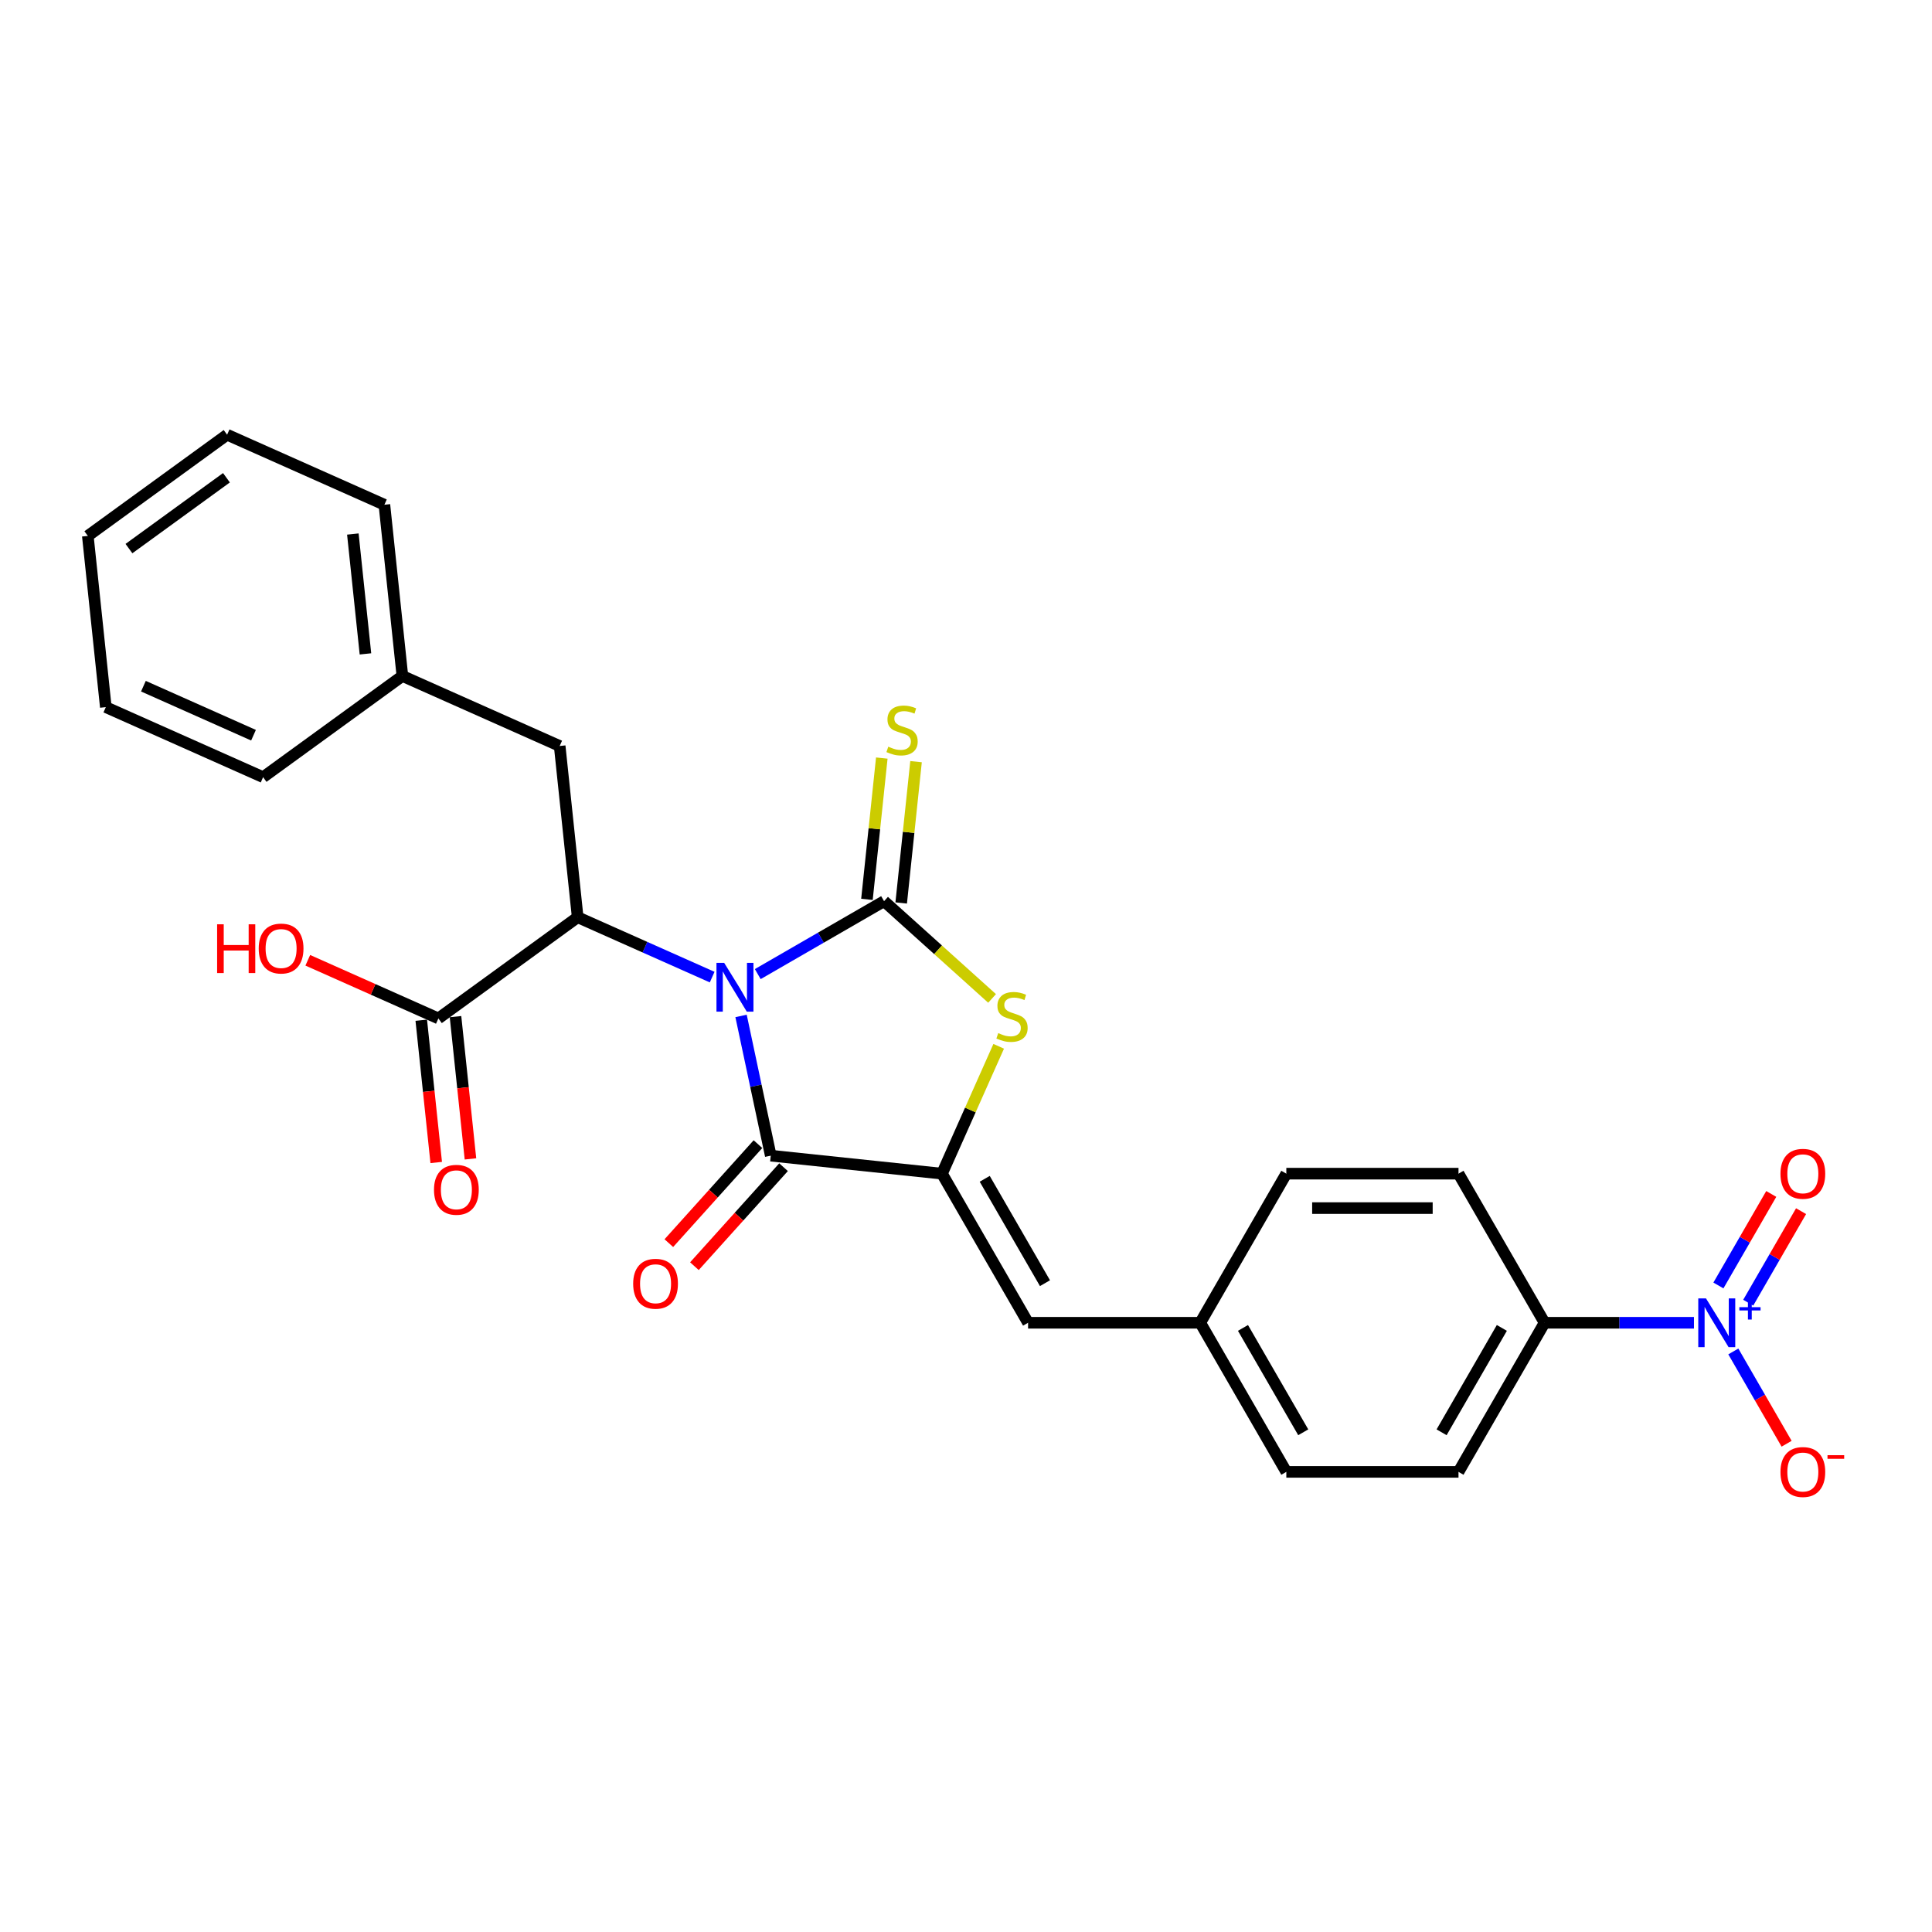 <?xml version='1.0' encoding='iso-8859-1'?>
<svg version='1.1' baseProfile='full'
              xmlns='http://www.w3.org/2000/svg'
                      xmlns:rdkit='http://www.rdkit.org/xml'
                      xmlns:xlink='http://www.w3.org/1999/xlink'
                  xml:space='preserve'
width='1000px' height='1000px' viewBox='0 0 1000 1000'>
<!-- END OF HEADER -->
<rect style='opacity:1.0;fill:#FFFFFF;stroke:none' width='1000' height='1000' x='0' y='0'> </rect>
<path class='bond-0' d='M 392.214,504.19 L 424.903,485.318' style='fill:none;fill-rule:evenodd;stroke:#0000FF;stroke-width:6px;stroke-linecap:butt;stroke-linejoin:miter;stroke-opacity:1' />
<path class='bond-0' d='M 424.903,485.318 L 457.592,466.445' style='fill:none;fill-rule:evenodd;stroke:#000000;stroke-width:6px;stroke-linecap:butt;stroke-linejoin:miter;stroke-opacity:1' />
<path class='bond-1' d='M 383.571,525.849 L 391.257,562.01' style='fill:none;fill-rule:evenodd;stroke:#0000FF;stroke-width:6px;stroke-linecap:butt;stroke-linejoin:miter;stroke-opacity:1' />
<path class='bond-1' d='M 391.257,562.01 L 398.943,598.171' style='fill:none;fill-rule:evenodd;stroke:#000000;stroke-width:6px;stroke-linecap:butt;stroke-linejoin:miter;stroke-opacity:1' />
<path class='bond-4' d='M 368.616,505.749 L 333.81,490.253' style='fill:none;fill-rule:evenodd;stroke:#0000FF;stroke-width:6px;stroke-linecap:butt;stroke-linejoin:miter;stroke-opacity:1' />
<path class='bond-4' d='M 333.81,490.253 L 299.004,474.756' style='fill:none;fill-rule:evenodd;stroke:#000000;stroke-width:6px;stroke-linecap:butt;stroke-linejoin:miter;stroke-opacity:1' />
<path class='bond-3' d='M 457.592,466.445 L 485.545,491.614' style='fill:none;fill-rule:evenodd;stroke:#000000;stroke-width:6px;stroke-linecap:butt;stroke-linejoin:miter;stroke-opacity:1' />
<path class='bond-3' d='M 485.545,491.614 L 513.498,516.783' style='fill:none;fill-rule:evenodd;stroke:#CCCC00;stroke-width:6px;stroke-linecap:butt;stroke-linejoin:miter;stroke-opacity:1' />
<path class='bond-8' d='M 466.454,467.376 L 470.298,430.807' style='fill:none;fill-rule:evenodd;stroke:#000000;stroke-width:6px;stroke-linecap:butt;stroke-linejoin:miter;stroke-opacity:1' />
<path class='bond-8' d='M 470.298,430.807 L 474.142,394.237' style='fill:none;fill-rule:evenodd;stroke:#CCCC00;stroke-width:6px;stroke-linecap:butt;stroke-linejoin:miter;stroke-opacity:1' />
<path class='bond-8' d='M 448.729,465.513 L 452.572,428.943' style='fill:none;fill-rule:evenodd;stroke:#000000;stroke-width:6px;stroke-linecap:butt;stroke-linejoin:miter;stroke-opacity:1' />
<path class='bond-8' d='M 452.572,428.943 L 456.416,392.374' style='fill:none;fill-rule:evenodd;stroke:#CCCC00;stroke-width:6px;stroke-linecap:butt;stroke-linejoin:miter;stroke-opacity:1' />
<path class='bond-2' d='M 398.943,598.171 L 487.571,607.486' style='fill:none;fill-rule:evenodd;stroke:#000000;stroke-width:6px;stroke-linecap:butt;stroke-linejoin:miter;stroke-opacity:1' />
<path class='bond-11' d='M 392.321,592.208 L 369.254,617.826' style='fill:none;fill-rule:evenodd;stroke:#000000;stroke-width:6px;stroke-linecap:butt;stroke-linejoin:miter;stroke-opacity:1' />
<path class='bond-11' d='M 369.254,617.826 L 346.187,643.445' style='fill:none;fill-rule:evenodd;stroke:#FF0000;stroke-width:6px;stroke-linecap:butt;stroke-linejoin:miter;stroke-opacity:1' />
<path class='bond-11' d='M 405.566,604.134 L 382.499,629.752' style='fill:none;fill-rule:evenodd;stroke:#000000;stroke-width:6px;stroke-linecap:butt;stroke-linejoin:miter;stroke-opacity:1' />
<path class='bond-11' d='M 382.499,629.752 L 359.432,655.371' style='fill:none;fill-rule:evenodd;stroke:#FF0000;stroke-width:6px;stroke-linecap:butt;stroke-linejoin:miter;stroke-opacity:1' />
<path class='bond-6' d='M 487.571,607.486 L 532.129,684.663' style='fill:none;fill-rule:evenodd;stroke:#000000;stroke-width:6px;stroke-linecap:butt;stroke-linejoin:miter;stroke-opacity:1' />
<path class='bond-6' d='M 509.69,610.151 L 540.88,664.175' style='fill:none;fill-rule:evenodd;stroke:#000000;stroke-width:6px;stroke-linecap:butt;stroke-linejoin:miter;stroke-opacity:1' />
<path class='bond-27' d='M 487.571,607.486 L 502.246,574.525' style='fill:none;fill-rule:evenodd;stroke:#000000;stroke-width:6px;stroke-linecap:butt;stroke-linejoin:miter;stroke-opacity:1' />
<path class='bond-27' d='M 502.246,574.525 L 516.922,541.563' style='fill:none;fill-rule:evenodd;stroke:#CCCC00;stroke-width:6px;stroke-linecap:butt;stroke-linejoin:miter;stroke-opacity:1' />
<path class='bond-7' d='M 299.004,474.756 L 226.907,527.137' style='fill:none;fill-rule:evenodd;stroke:#000000;stroke-width:6px;stroke-linecap:butt;stroke-linejoin:miter;stroke-opacity:1' />
<path class='bond-13' d='M 299.004,474.756 L 289.689,386.128' style='fill:none;fill-rule:evenodd;stroke:#000000;stroke-width:6px;stroke-linecap:butt;stroke-linejoin:miter;stroke-opacity:1' />
<path class='bond-5' d='M 876.793,684.663 L 838.135,684.663' style='fill:none;fill-rule:evenodd;stroke:#0000FF;stroke-width:6px;stroke-linecap:butt;stroke-linejoin:miter;stroke-opacity:1' />
<path class='bond-5' d='M 838.135,684.663 L 799.476,684.663' style='fill:none;fill-rule:evenodd;stroke:#000000;stroke-width:6px;stroke-linecap:butt;stroke-linejoin:miter;stroke-opacity:1' />
<path class='bond-10' d='M 897.164,699.509 L 910.953,723.394' style='fill:none;fill-rule:evenodd;stroke:#0000FF;stroke-width:6px;stroke-linecap:butt;stroke-linejoin:miter;stroke-opacity:1' />
<path class='bond-10' d='M 910.953,723.394 L 924.743,747.278' style='fill:none;fill-rule:evenodd;stroke:#FF0000;stroke-width:6px;stroke-linecap:butt;stroke-linejoin:miter;stroke-opacity:1' />
<path class='bond-12' d='M 904.881,674.272 L 918.558,650.583' style='fill:none;fill-rule:evenodd;stroke:#0000FF;stroke-width:6px;stroke-linecap:butt;stroke-linejoin:miter;stroke-opacity:1' />
<path class='bond-12' d='M 918.558,650.583 L 932.234,626.895' style='fill:none;fill-rule:evenodd;stroke:#FF0000;stroke-width:6px;stroke-linecap:butt;stroke-linejoin:miter;stroke-opacity:1' />
<path class='bond-12' d='M 889.446,665.36 L 903.123,641.672' style='fill:none;fill-rule:evenodd;stroke:#0000FF;stroke-width:6px;stroke-linecap:butt;stroke-linejoin:miter;stroke-opacity:1' />
<path class='bond-12' d='M 903.123,641.672 L 916.799,617.983' style='fill:none;fill-rule:evenodd;stroke:#FF0000;stroke-width:6px;stroke-linecap:butt;stroke-linejoin:miter;stroke-opacity:1' />
<path class='bond-15' d='M 532.129,684.663 L 621.245,684.663' style='fill:none;fill-rule:evenodd;stroke:#000000;stroke-width:6px;stroke-linecap:butt;stroke-linejoin:miter;stroke-opacity:1' />
<path class='bond-14' d='M 218.045,528.068 L 221.915,564.888' style='fill:none;fill-rule:evenodd;stroke:#000000;stroke-width:6px;stroke-linecap:butt;stroke-linejoin:miter;stroke-opacity:1' />
<path class='bond-14' d='M 221.915,564.888 L 225.784,601.707' style='fill:none;fill-rule:evenodd;stroke:#FF0000;stroke-width:6px;stroke-linecap:butt;stroke-linejoin:miter;stroke-opacity:1' />
<path class='bond-14' d='M 235.77,526.205 L 239.64,563.024' style='fill:none;fill-rule:evenodd;stroke:#000000;stroke-width:6px;stroke-linecap:butt;stroke-linejoin:miter;stroke-opacity:1' />
<path class='bond-14' d='M 239.64,563.024 L 243.51,599.844' style='fill:none;fill-rule:evenodd;stroke:#FF0000;stroke-width:6px;stroke-linecap:butt;stroke-linejoin:miter;stroke-opacity:1' />
<path class='bond-18' d='M 226.907,527.137 L 193.108,512.088' style='fill:none;fill-rule:evenodd;stroke:#000000;stroke-width:6px;stroke-linecap:butt;stroke-linejoin:miter;stroke-opacity:1' />
<path class='bond-18' d='M 193.108,512.088 L 159.309,497.04' style='fill:none;fill-rule:evenodd;stroke:#FF0000;stroke-width:6px;stroke-linecap:butt;stroke-linejoin:miter;stroke-opacity:1' />
<path class='bond-9' d='M 799.476,684.663 L 754.918,761.839' style='fill:none;fill-rule:evenodd;stroke:#000000;stroke-width:6px;stroke-linecap:butt;stroke-linejoin:miter;stroke-opacity:1' />
<path class='bond-9' d='M 777.357,687.328 L 746.167,741.351' style='fill:none;fill-rule:evenodd;stroke:#000000;stroke-width:6px;stroke-linecap:butt;stroke-linejoin:miter;stroke-opacity:1' />
<path class='bond-29' d='M 799.476,684.663 L 754.918,607.486' style='fill:none;fill-rule:evenodd;stroke:#000000;stroke-width:6px;stroke-linecap:butt;stroke-linejoin:miter;stroke-opacity:1' />
<path class='bond-19' d='M 289.689,386.128 L 208.277,349.882' style='fill:none;fill-rule:evenodd;stroke:#000000;stroke-width:6px;stroke-linecap:butt;stroke-linejoin:miter;stroke-opacity:1' />
<path class='bond-20' d='M 621.245,684.663 L 665.802,607.486' style='fill:none;fill-rule:evenodd;stroke:#000000;stroke-width:6px;stroke-linecap:butt;stroke-linejoin:miter;stroke-opacity:1' />
<path class='bond-21' d='M 621.245,684.663 L 665.802,761.839' style='fill:none;fill-rule:evenodd;stroke:#000000;stroke-width:6px;stroke-linecap:butt;stroke-linejoin:miter;stroke-opacity:1' />
<path class='bond-21' d='M 643.364,687.328 L 674.554,741.351' style='fill:none;fill-rule:evenodd;stroke:#000000;stroke-width:6px;stroke-linecap:butt;stroke-linejoin:miter;stroke-opacity:1' />
<path class='bond-16' d='M 754.918,761.839 L 665.802,761.839' style='fill:none;fill-rule:evenodd;stroke:#000000;stroke-width:6px;stroke-linecap:butt;stroke-linejoin:miter;stroke-opacity:1' />
<path class='bond-17' d='M 754.918,607.486 L 665.802,607.486' style='fill:none;fill-rule:evenodd;stroke:#000000;stroke-width:6px;stroke-linecap:butt;stroke-linejoin:miter;stroke-opacity:1' />
<path class='bond-17' d='M 741.551,625.309 L 679.17,625.309' style='fill:none;fill-rule:evenodd;stroke:#000000;stroke-width:6px;stroke-linecap:butt;stroke-linejoin:miter;stroke-opacity:1' />
<path class='bond-22' d='M 208.277,349.882 L 198.962,261.254' style='fill:none;fill-rule:evenodd;stroke:#000000;stroke-width:6px;stroke-linecap:butt;stroke-linejoin:miter;stroke-opacity:1' />
<path class='bond-22' d='M 189.154,338.45 L 182.634,276.411' style='fill:none;fill-rule:evenodd;stroke:#000000;stroke-width:6px;stroke-linecap:butt;stroke-linejoin:miter;stroke-opacity:1' />
<path class='bond-23' d='M 208.277,349.882 L 136.181,402.263' style='fill:none;fill-rule:evenodd;stroke:#000000;stroke-width:6px;stroke-linecap:butt;stroke-linejoin:miter;stroke-opacity:1' />
<path class='bond-24' d='M 198.962,261.254 L 117.551,225.007' style='fill:none;fill-rule:evenodd;stroke:#000000;stroke-width:6px;stroke-linecap:butt;stroke-linejoin:miter;stroke-opacity:1' />
<path class='bond-25' d='M 136.181,402.263 L 54.77,366.016' style='fill:none;fill-rule:evenodd;stroke:#000000;stroke-width:6px;stroke-linecap:butt;stroke-linejoin:miter;stroke-opacity:1' />
<path class='bond-25' d='M 131.219,380.543 L 74.231,355.171' style='fill:none;fill-rule:evenodd;stroke:#000000;stroke-width:6px;stroke-linecap:butt;stroke-linejoin:miter;stroke-opacity:1' />
<path class='bond-28' d='M 117.551,225.007 L 45.455,277.388' style='fill:none;fill-rule:evenodd;stroke:#000000;stroke-width:6px;stroke-linecap:butt;stroke-linejoin:miter;stroke-opacity:1' />
<path class='bond-28' d='M 117.213,247.284 L 66.745,283.95' style='fill:none;fill-rule:evenodd;stroke:#000000;stroke-width:6px;stroke-linecap:butt;stroke-linejoin:miter;stroke-opacity:1' />
<path class='bond-26' d='M 54.77,366.016 L 45.455,277.388' style='fill:none;fill-rule:evenodd;stroke:#000000;stroke-width:6px;stroke-linecap:butt;stroke-linejoin:miter;stroke-opacity:1' />
<path  class='atom-0' d='M 374.836 498.384
L 383.106 511.751
Q 383.926 513.07, 385.245 515.458
Q 386.564 517.847, 386.635 517.989
L 386.635 498.384
L 389.986 498.384
L 389.986 523.621
L 386.528 523.621
L 377.652 509.006
Q 376.619 507.295, 375.514 505.335
Q 374.444 503.374, 374.123 502.768
L 374.123 523.621
L 370.844 523.621
L 370.844 498.384
L 374.836 498.384
' fill='#0000FF'/>
<path  class='atom-4' d='M 516.688 534.737
Q 516.973 534.844, 518.15 535.343
Q 519.326 535.842, 520.609 536.163
Q 521.928 536.448, 523.212 536.448
Q 525.6 536.448, 526.99 535.307
Q 528.38 534.131, 528.38 532.099
Q 528.38 530.709, 527.667 529.853
Q 526.99 528.998, 525.921 528.534
Q 524.851 528.071, 523.069 527.536
Q 520.823 526.859, 519.469 526.217
Q 518.15 525.576, 517.187 524.221
Q 516.26 522.867, 516.26 520.585
Q 516.26 517.413, 518.399 515.452
Q 520.574 513.492, 524.851 513.492
Q 527.774 513.492, 531.089 514.882
L 530.269 517.627
Q 527.24 516.379, 524.958 516.379
Q 522.499 516.379, 521.144 517.413
Q 519.789 518.411, 519.825 520.157
Q 519.825 521.512, 520.502 522.332
Q 521.215 523.152, 522.213 523.615
Q 523.247 524.079, 524.958 524.613
Q 527.24 525.326, 528.594 526.039
Q 529.949 526.752, 530.911 528.214
Q 531.909 529.639, 531.909 532.099
Q 531.909 535.592, 529.557 537.482
Q 527.24 539.335, 523.354 539.335
Q 521.108 539.335, 519.397 538.836
Q 517.722 538.373, 515.726 537.553
L 516.688 534.737
' fill='#CCCC00'/>
<path  class='atom-6' d='M 883.013 672.044
L 891.283 685.411
Q 892.103 686.73, 893.422 689.118
Q 894.741 691.507, 894.812 691.649
L 894.812 672.044
L 898.163 672.044
L 898.163 697.281
L 894.705 697.281
L 885.829 682.666
Q 884.796 680.955, 883.691 678.995
Q 882.621 677.034, 882.3 676.428
L 882.3 697.281
L 879.021 697.281
L 879.021 672.044
L 883.013 672.044
' fill='#0000FF'/>
<path  class='atom-6' d='M 900.28 676.593
L 904.727 676.593
L 904.727 671.911
L 906.703 671.911
L 906.703 676.593
L 911.267 676.593
L 911.267 678.287
L 906.703 678.287
L 906.703 682.992
L 904.727 682.992
L 904.727 678.287
L 900.28 678.287
L 900.28 676.593
' fill='#0000FF'/>
<path  class='atom-9' d='M 459.777 386.479
Q 460.063 386.586, 461.239 387.085
Q 462.415 387.584, 463.699 387.905
Q 465.017 388.19, 466.301 388.19
Q 468.689 388.19, 470.079 387.049
Q 471.469 385.873, 471.469 383.841
Q 471.469 382.451, 470.756 381.596
Q 470.079 380.74, 469.01 380.277
Q 467.94 379.813, 466.158 379.279
Q 463.912 378.601, 462.558 377.96
Q 461.239 377.318, 460.276 375.963
Q 459.35 374.609, 459.35 372.327
Q 459.35 369.155, 461.488 367.194
Q 463.663 365.234, 467.94 365.234
Q 470.863 365.234, 474.179 366.624
L 473.359 369.369
Q 470.329 368.121, 468.047 368.121
Q 465.588 368.121, 464.233 369.155
Q 462.879 370.153, 462.914 371.9
Q 462.914 373.254, 463.592 374.074
Q 464.305 374.894, 465.303 375.357
Q 466.336 375.821, 468.047 376.356
Q 470.329 377.068, 471.683 377.781
Q 473.038 378.494, 474 379.956
Q 474.998 381.382, 474.998 383.841
Q 474.998 387.335, 472.646 389.224
Q 470.329 391.077, 466.443 391.077
Q 464.198 391.077, 462.487 390.578
Q 460.811 390.115, 458.815 389.295
L 459.777 386.479
' fill='#CCCC00'/>
<path  class='atom-11' d='M 921.565 761.91
Q 921.565 755.851, 924.559 752.464
Q 927.553 749.078, 933.15 749.078
Q 938.746 749.078, 941.741 752.464
Q 944.735 755.851, 944.735 761.91
Q 944.735 768.042, 941.705 771.535
Q 938.675 774.993, 933.15 774.993
Q 927.589 774.993, 924.559 771.535
Q 921.565 768.077, 921.565 761.91
M 933.15 772.141
Q 937 772.141, 939.067 769.574
Q 941.17 766.972, 941.17 761.91
Q 941.17 756.956, 939.067 754.46
Q 937 751.929, 933.15 751.929
Q 929.3 751.929, 927.197 754.425
Q 925.129 756.92, 925.129 761.91
Q 925.129 767.008, 927.197 769.574
Q 929.3 772.141, 933.15 772.141
' fill='#FF0000'/>
<path  class='atom-11' d='M 945.911 753.197
L 954.545 753.197
L 954.545 755.079
L 945.911 755.079
L 945.911 753.197
' fill='#FF0000'/>
<path  class='atom-12' d='M 327.728 664.468
Q 327.728 658.408, 330.722 655.022
Q 333.717 651.636, 339.313 651.636
Q 344.91 651.636, 347.904 655.022
Q 350.898 658.408, 350.898 664.468
Q 350.898 670.599, 347.868 674.093
Q 344.838 677.55, 339.313 677.55
Q 333.752 677.55, 330.722 674.093
Q 327.728 670.635, 327.728 664.468
M 339.313 674.699
Q 343.163 674.699, 345.23 672.132
Q 347.334 669.53, 347.334 664.468
Q 347.334 659.513, 345.23 657.018
Q 343.163 654.487, 339.313 654.487
Q 335.463 654.487, 333.36 656.982
Q 331.293 659.478, 331.293 664.468
Q 331.293 669.566, 333.36 672.132
Q 335.463 674.699, 339.313 674.699
' fill='#FF0000'/>
<path  class='atom-13' d='M 921.565 607.557
Q 921.565 601.498, 924.559 598.111
Q 927.553 594.725, 933.15 594.725
Q 938.746 594.725, 941.741 598.111
Q 944.735 601.498, 944.735 607.557
Q 944.735 613.689, 941.705 617.182
Q 938.675 620.64, 933.15 620.64
Q 927.589 620.64, 924.559 617.182
Q 921.565 613.724, 921.565 607.557
M 933.15 617.788
Q 937 617.788, 939.067 615.221
Q 941.17 612.619, 941.17 607.557
Q 941.17 602.603, 939.067 600.107
Q 937 597.576, 933.15 597.576
Q 929.3 597.576, 927.197 600.072
Q 925.129 602.567, 925.129 607.557
Q 925.129 612.655, 927.197 615.221
Q 929.3 617.788, 933.15 617.788
' fill='#FF0000'/>
<path  class='atom-15' d='M 224.638 615.836
Q 224.638 609.776, 227.632 606.389
Q 230.626 603.003, 236.223 603.003
Q 241.819 603.003, 244.813 606.389
Q 247.808 609.776, 247.808 615.836
Q 247.808 621.967, 244.778 625.46
Q 241.748 628.918, 236.223 628.918
Q 230.662 628.918, 227.632 625.46
Q 224.638 622.003, 224.638 615.836
M 236.223 626.066
Q 240.072 626.066, 242.14 623.5
Q 244.243 620.898, 244.243 615.836
Q 244.243 610.881, 242.14 608.386
Q 240.072 605.855, 236.223 605.855
Q 232.373 605.855, 230.27 608.35
Q 228.202 610.845, 228.202 615.836
Q 228.202 620.933, 230.27 623.5
Q 232.373 626.066, 236.223 626.066
' fill='#FF0000'/>
<path  class='atom-19' d='M 112.381 478.414
L 115.803 478.414
L 115.803 489.144
L 128.707 489.144
L 128.707 478.414
L 132.129 478.414
L 132.129 503.652
L 128.707 503.652
L 128.707 491.995
L 115.803 491.995
L 115.803 503.652
L 112.381 503.652
L 112.381 478.414
' fill='#FF0000'/>
<path  class='atom-19' d='M 133.911 490.961
Q 133.911 484.902, 136.905 481.515
Q 139.9 478.129, 145.496 478.129
Q 151.093 478.129, 154.087 481.515
Q 157.081 484.902, 157.081 490.961
Q 157.081 497.093, 154.051 500.586
Q 151.021 504.044, 145.496 504.044
Q 139.935 504.044, 136.905 500.586
Q 133.911 497.128, 133.911 490.961
M 145.496 501.192
Q 149.346 501.192, 151.413 498.625
Q 153.517 496.023, 153.517 490.961
Q 153.517 486.007, 151.413 483.511
Q 149.346 480.98, 145.496 480.98
Q 141.646 480.98, 139.543 483.476
Q 137.476 485.971, 137.476 490.961
Q 137.476 496.059, 139.543 498.625
Q 141.646 501.192, 145.496 501.192
' fill='#FF0000'/>
</svg>

